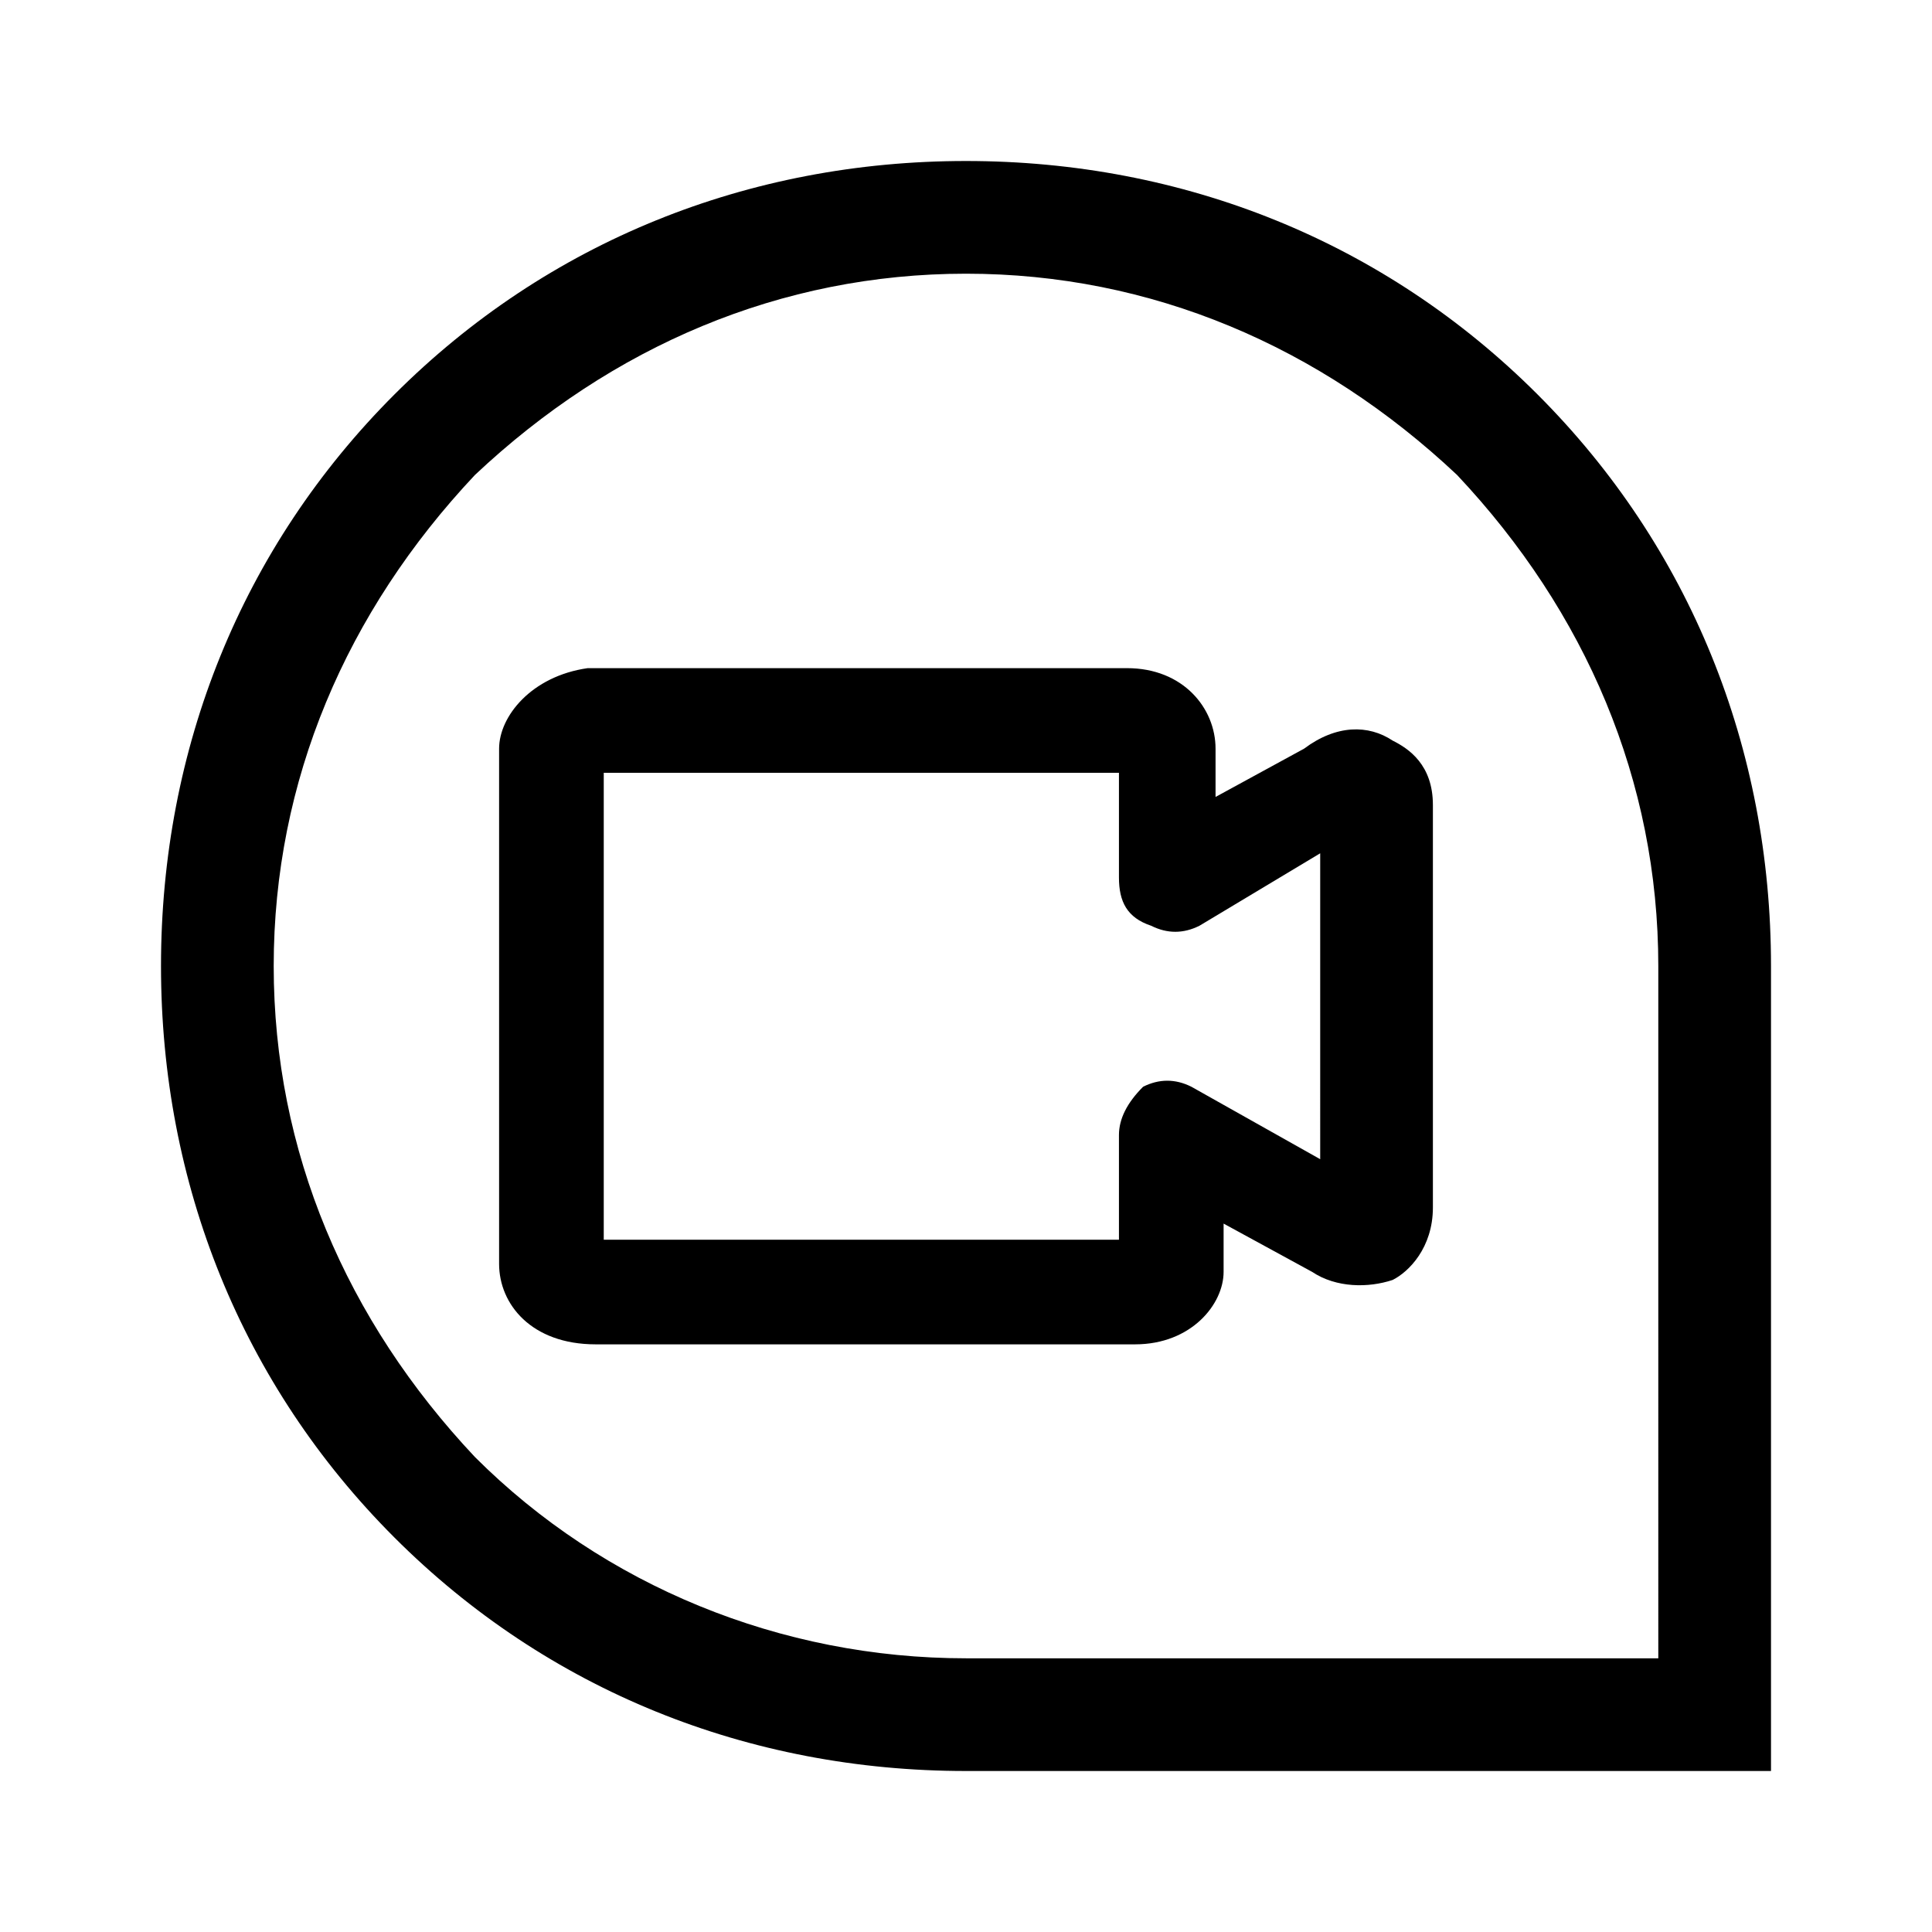 <?xml version="1.0" encoding="utf-8"?>
<!-- Generator: Adobe Illustrator 24.3.0, SVG Export Plug-In . SVG Version: 6.00 Build 0)  -->
<svg version="1.1" id="Layer_1" xmlns="http://www.w3.org/2000/svg" xmlns:xlink="http://www.w3.org/1999/xlink" x="0px" y="0px"
	 viewBox="0 0 24 24" style="enable-background:new 0 0 24 24;" xml:space="preserve">
<g>
	<g id="Rectangle-Copy-3">
		<path d="M22,22H12c-2.7,0-5.2-1-7.1-2.9C3,17.2,2,14.7,2,12c0-2.7,1-5.2,2.9-7.1S9.3,2,12,2c2.7,0,5.2,1,7.1,2.9
			C21,6.8,22,9.3,22,12V22z M12,3.4c-2.3,0-4.4,0.9-6.1,2.5C4.3,7.6,3.4,9.7,3.4,12c0,2.3,0.9,4.4,2.5,6.1c1.6,1.6,3.8,2.5,6.1,2.5
			h8.6V12c0-2.3-0.9-4.4-2.5-6.1C16.4,4.3,14.3,3.4,12,3.4z"/>
	</g>
	<g id="Ico_Camera" transform="translate(7, 9)">
		<g id="Path">
			<path d="M7.1,7.7H0.4c-0.8,0-1.2-0.5-1.2-1V0.3c0-0.4,0.4-0.9,1.1-1l6.7,0c0.7,0,1.1,0.5,1.1,1v0.6l1.1-0.6C9.6,0,10,0,10.3,0.2
				c0.2,0.1,0.5,0.3,0.5,0.8v5c0,0.5-0.3,0.8-0.5,0.9C10,7,9.6,7,9.3,6.8L8.2,6.2v0.6C8.2,7.2,7.8,7.7,7.1,7.7z M0.5,6.4l6.4,0V5.1
				c0-0.2,0.1-0.4,0.3-0.6c0.2-0.1,0.4-0.1,0.6,0l1.6,0.9V1.6L7.9,2.5c-0.2,0.1-0.4,0.1-0.6,0C7,2.4,6.9,2.2,6.9,1.9V0.6l-6.4,0V6.4
				z M10,5.7L10,5.7C10,5.7,10,5.7,10,5.7z"/>
		</g>
	</g>
</g>
</svg>
